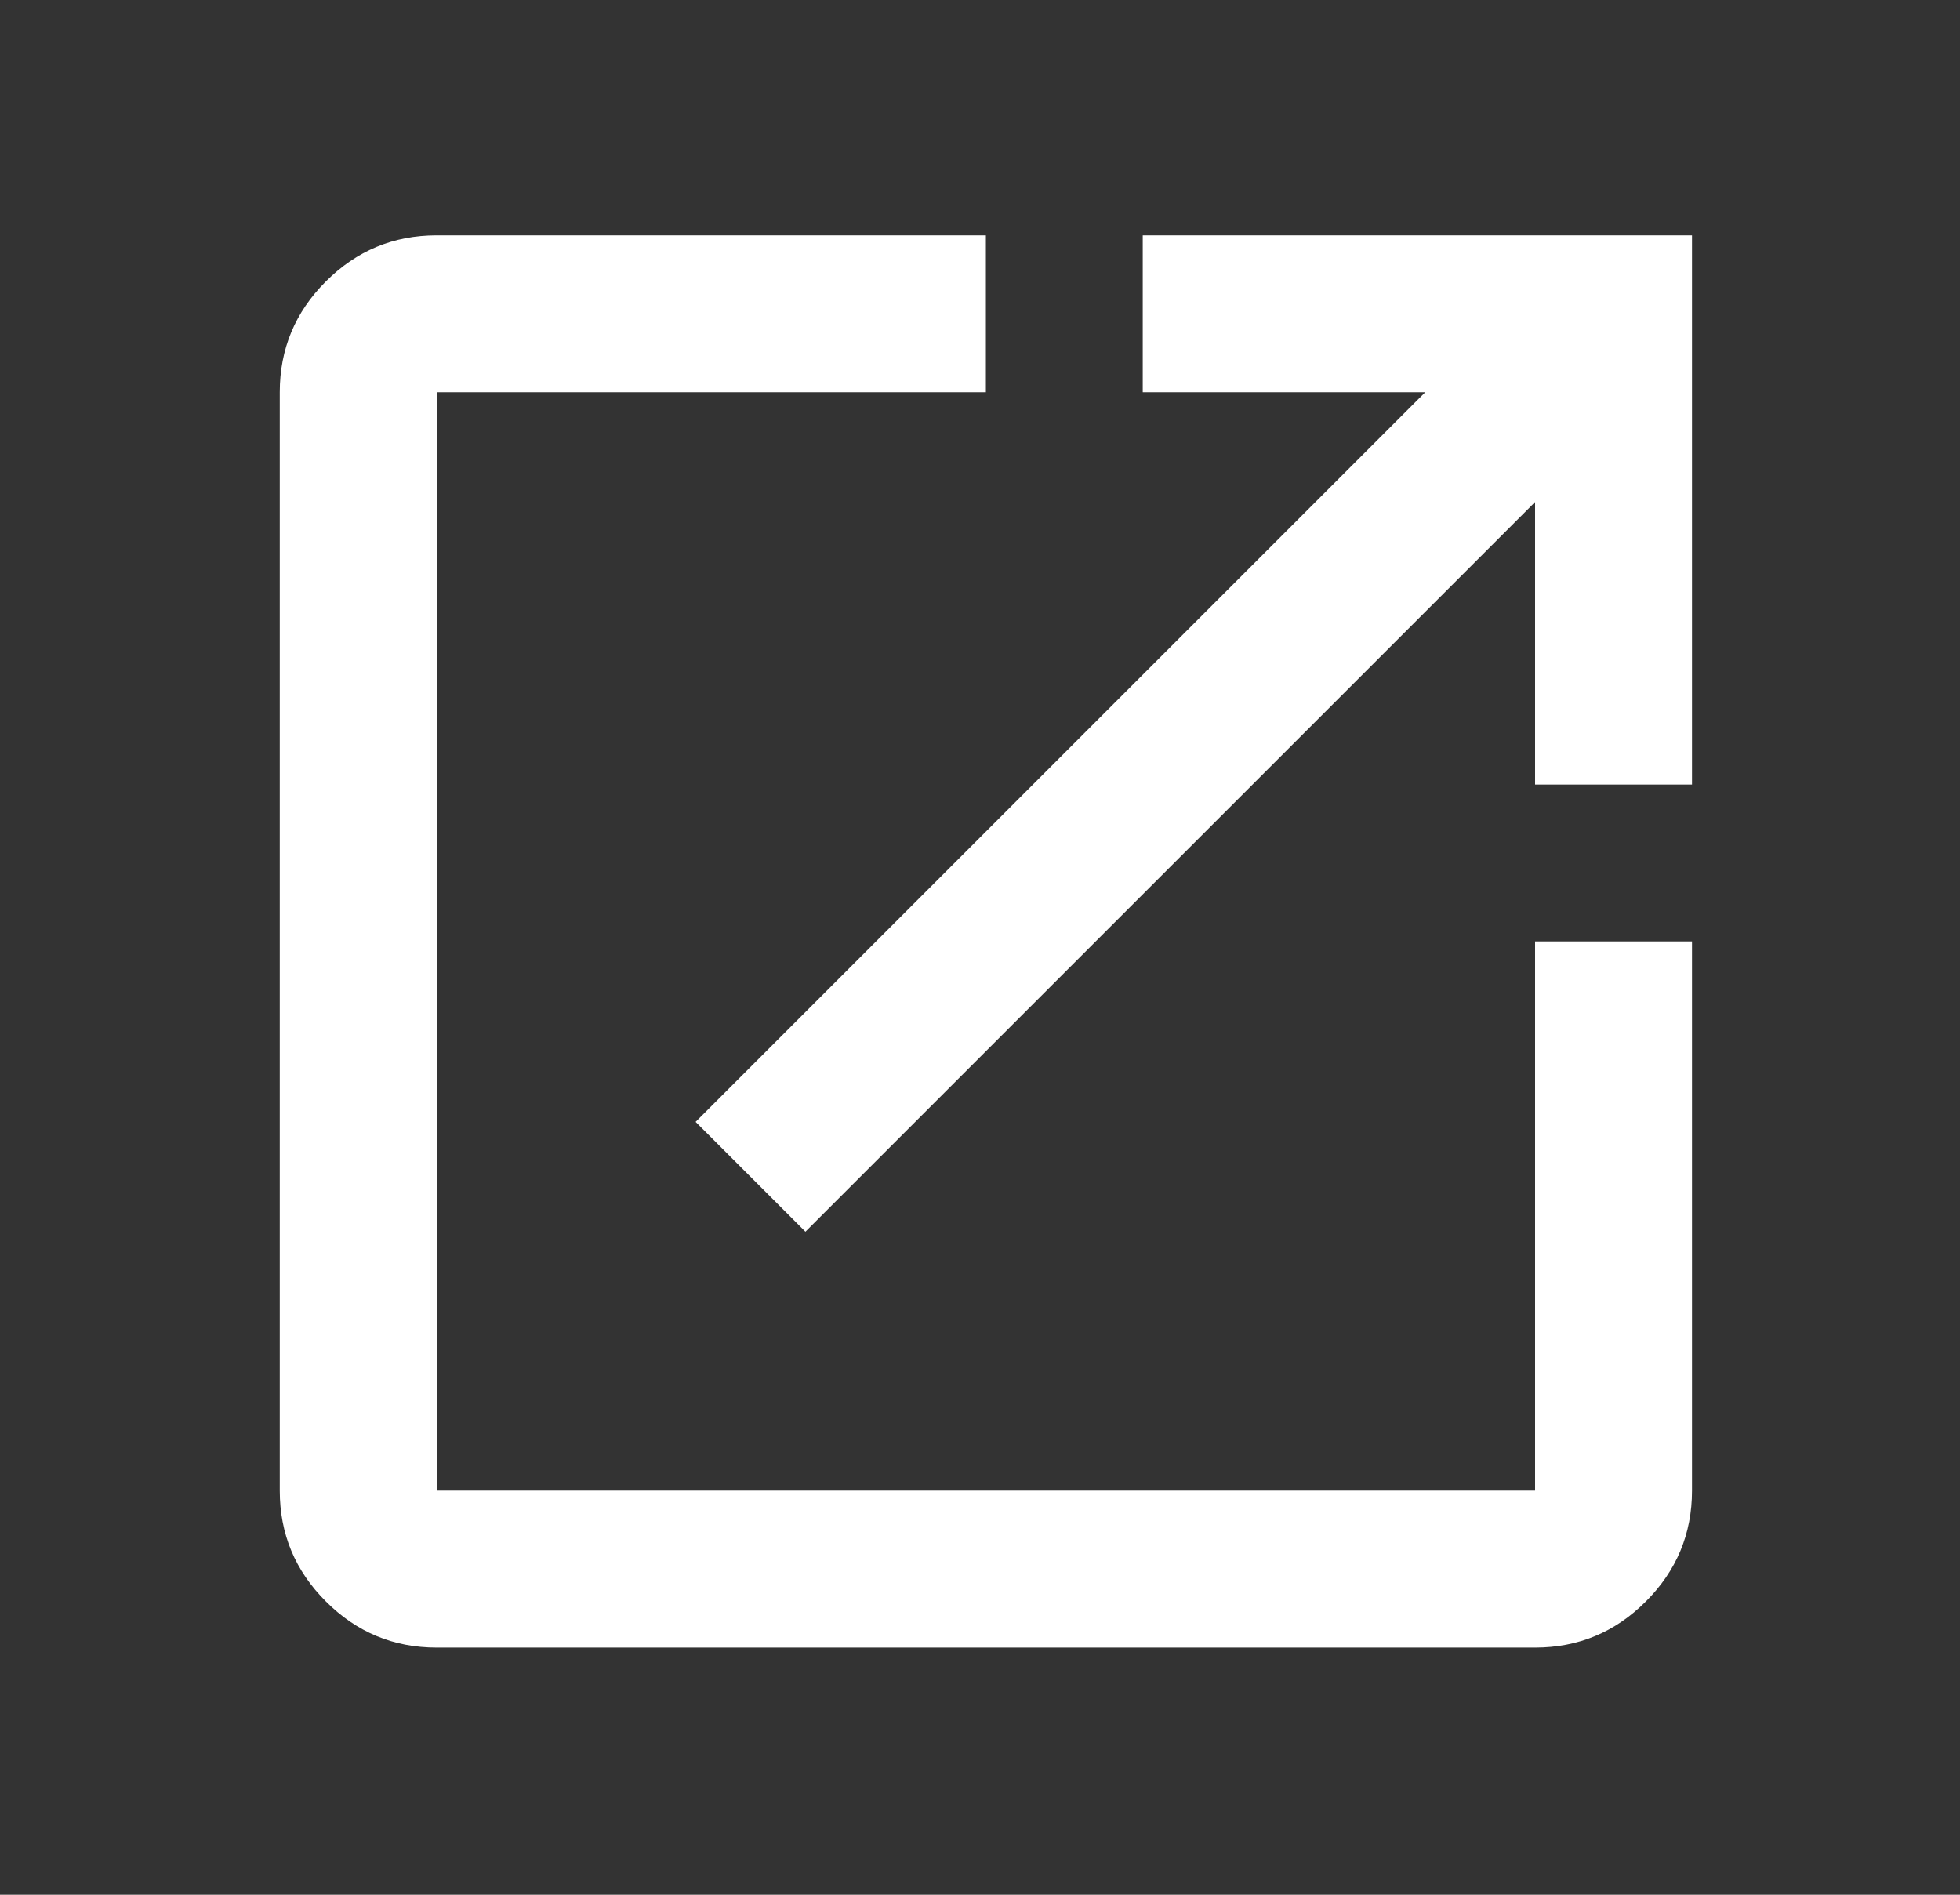 <svg width="30" height="29" viewBox="0 0 30 29" fill="none" xmlns="http://www.w3.org/2000/svg">
<rect x="0" y="0" width="30" height="29" fill="#333333" stroke="none"/>
<g id="open_in_new">
<mask id="mask0_3333_20487" style="mask-type:alpha" maskUnits="userSpaceOnUse" x="0" y="0" width="30" height="29">
<rect id="Bounding box" x="0.68" width="28.82" height="28.82" fill="#D9D9D9"/>
</mask>
<g mask="url(#mask0_3333_20487)">
<path id="open_in_new_2" d="M6.684 25.217C6.023 25.217 5.458 24.982 4.988 24.511C4.517 24.041 4.282 23.476 4.282 22.815V6.003C4.282 5.343 4.517 4.777 4.988 4.307C5.458 3.837 6.023 3.602 6.684 3.602H15.09V6.003H6.684V22.815H23.496V14.409H25.898V22.815C25.898 23.476 25.662 24.041 25.192 24.511C24.722 24.982 24.156 25.217 23.496 25.217H6.684ZM12.328 18.852L10.647 17.171L21.815 6.003H17.491V3.602H25.898V12.008H23.496V7.684L12.328 18.852Z" fill="white"/>
</g>
</g>
</svg>
